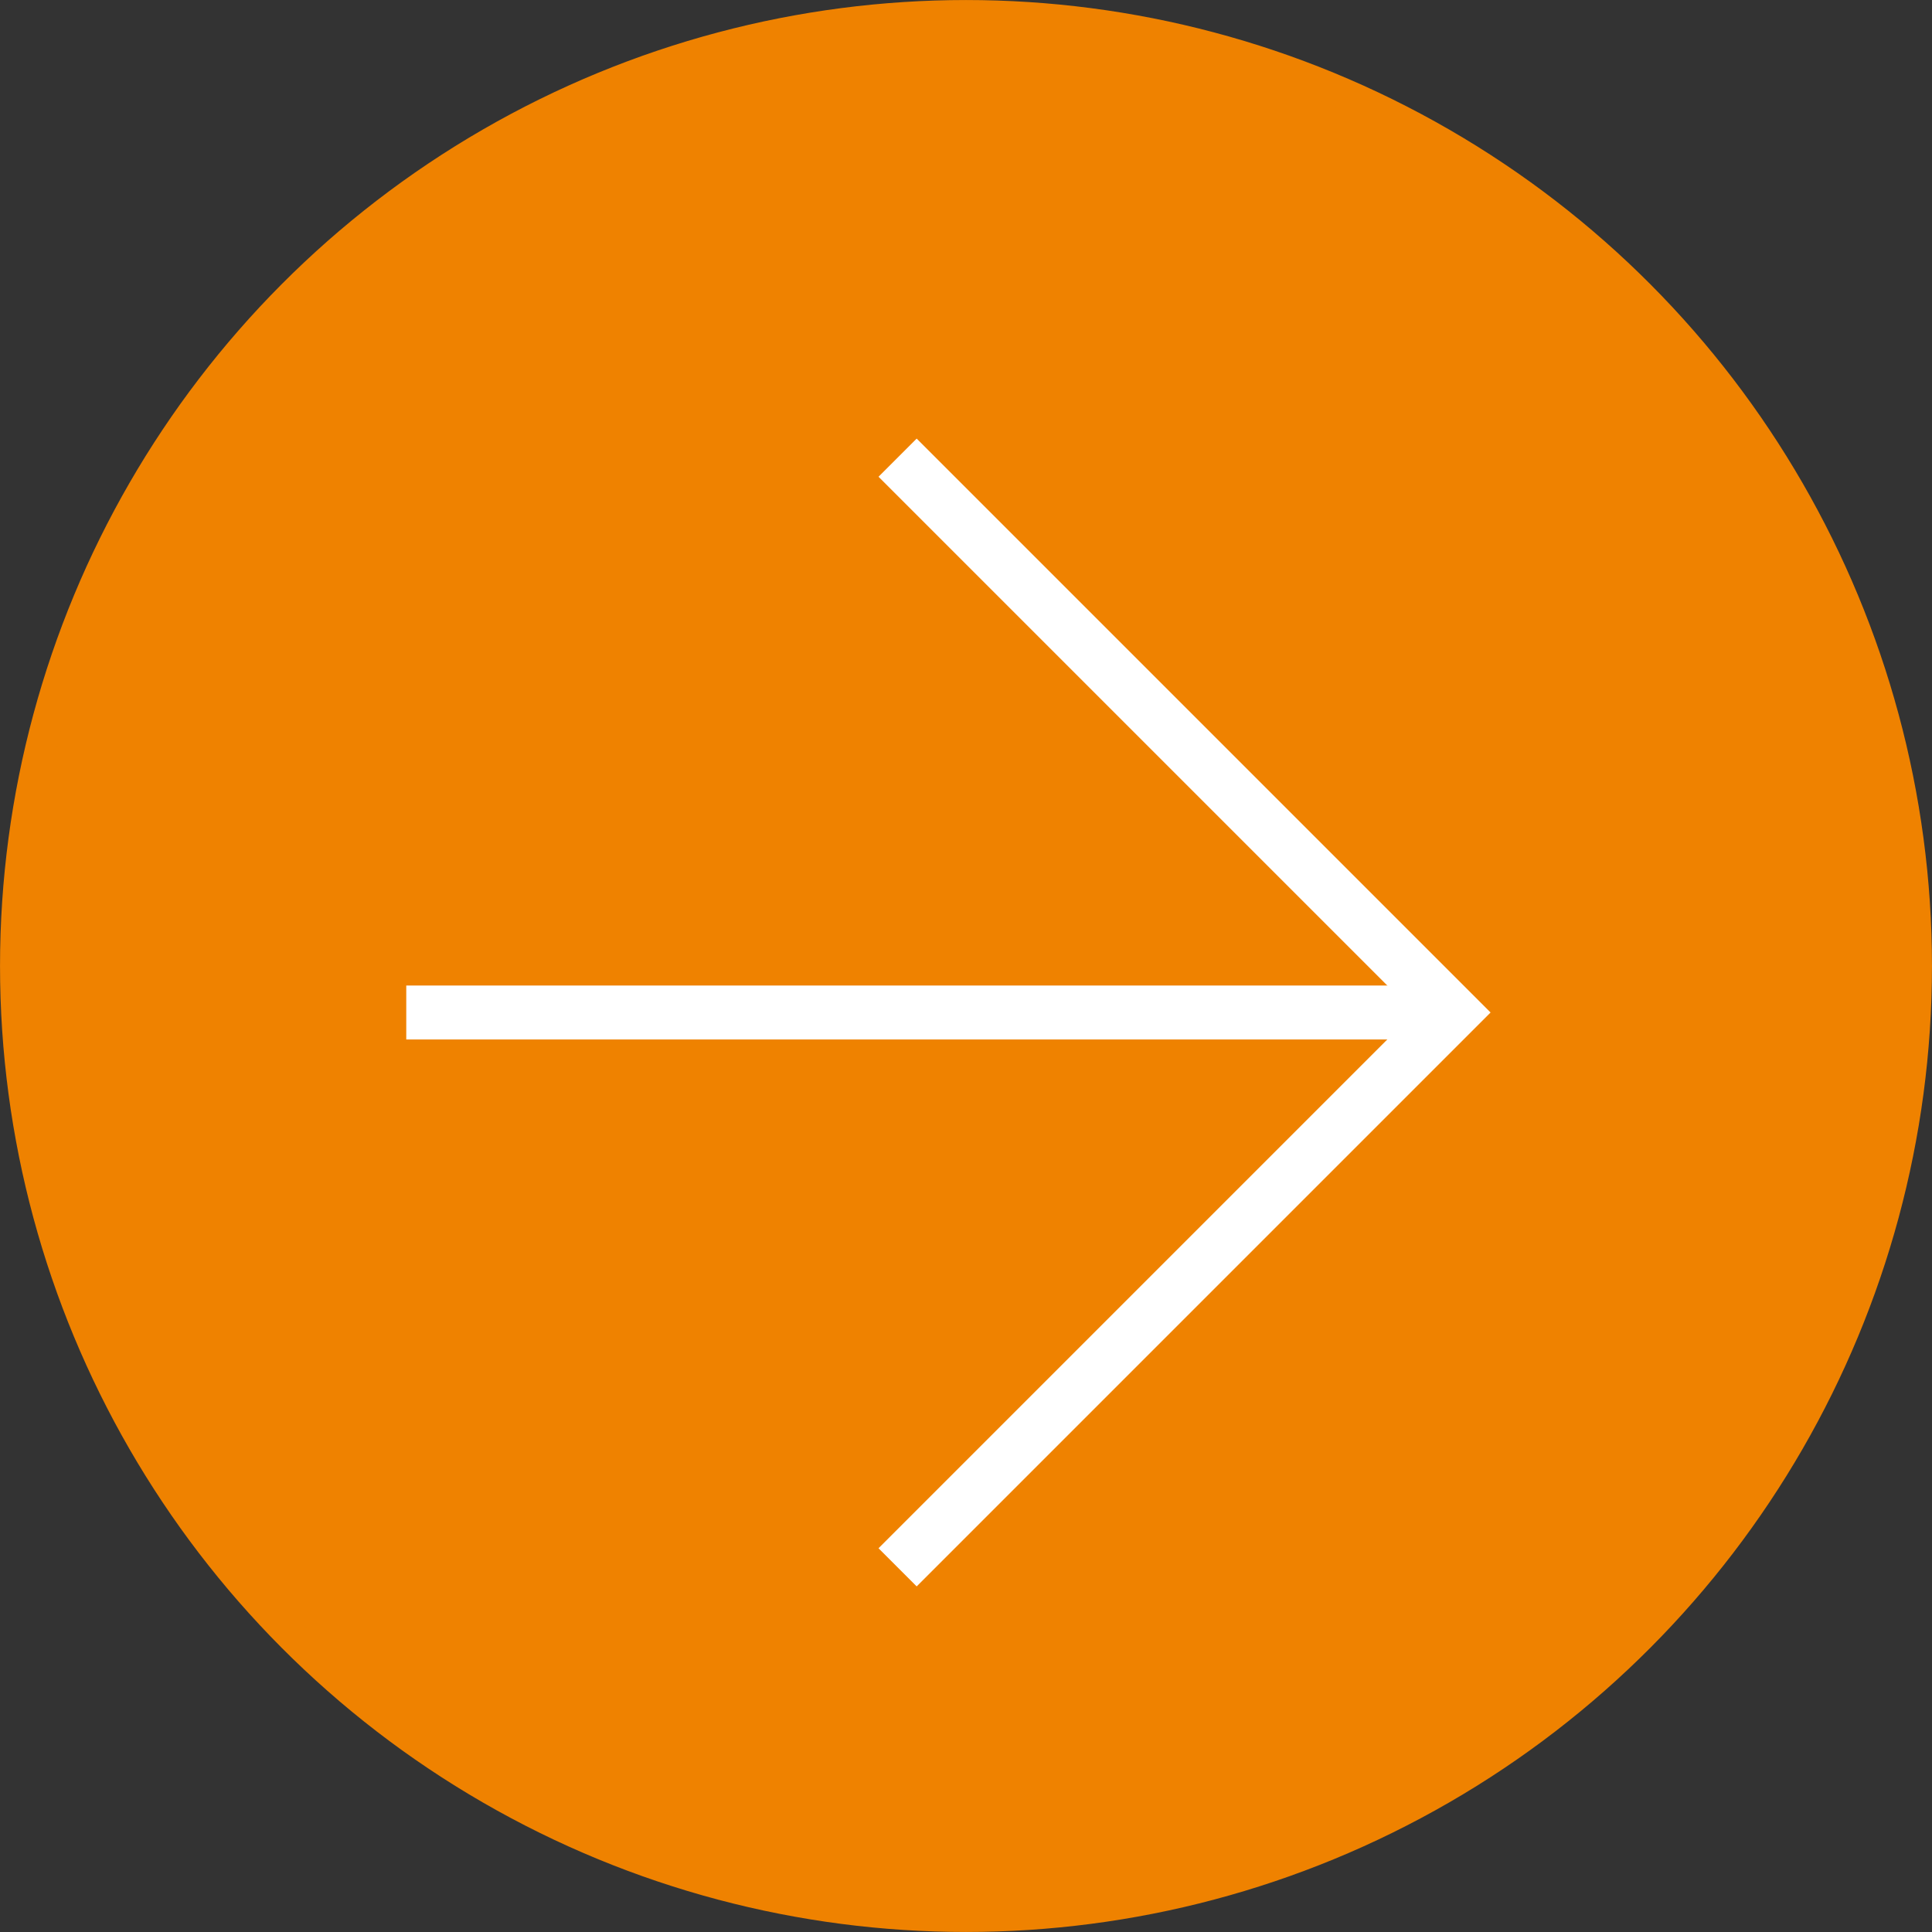 <?xml version="1.0" encoding="UTF-8"?>
<svg xmlns="http://www.w3.org/2000/svg" width="358.14" height="358.14" version="1.1" viewBox="0 0 358.14 358.14">
  <rect x="0" y="0" width="358.14" height="358.14" fill="#333333" stroke="none"/>
  <!-- Generator: Adobe Illustrator 28.7.1, SVG Export Plug-In . SVG Version: 1.2.0 Build 142)  -->
  <g>
    <g id="_レイヤー_1" data-name="レイヤー_1">
      <circle cx="179.07" cy="179.07" r="176.18" fill="#ef8200" stroke="#ef8200" stroke-miterlimit="10" stroke-width="5.77"/>
      <g>
        <line x1="75.31" y1="187.69" x2="269.24" y2="187.69" fill="none" stroke="#fff" stroke-miterlimit="10" stroke-width="10"/>
        <polyline points="166.39 84.84 269.24 187.69 166.39 290.54" fill="none" stroke="#fff" stroke-miterlimit="10" stroke-width="10"/>
      </g>
    </g>
  </g>
</svg>